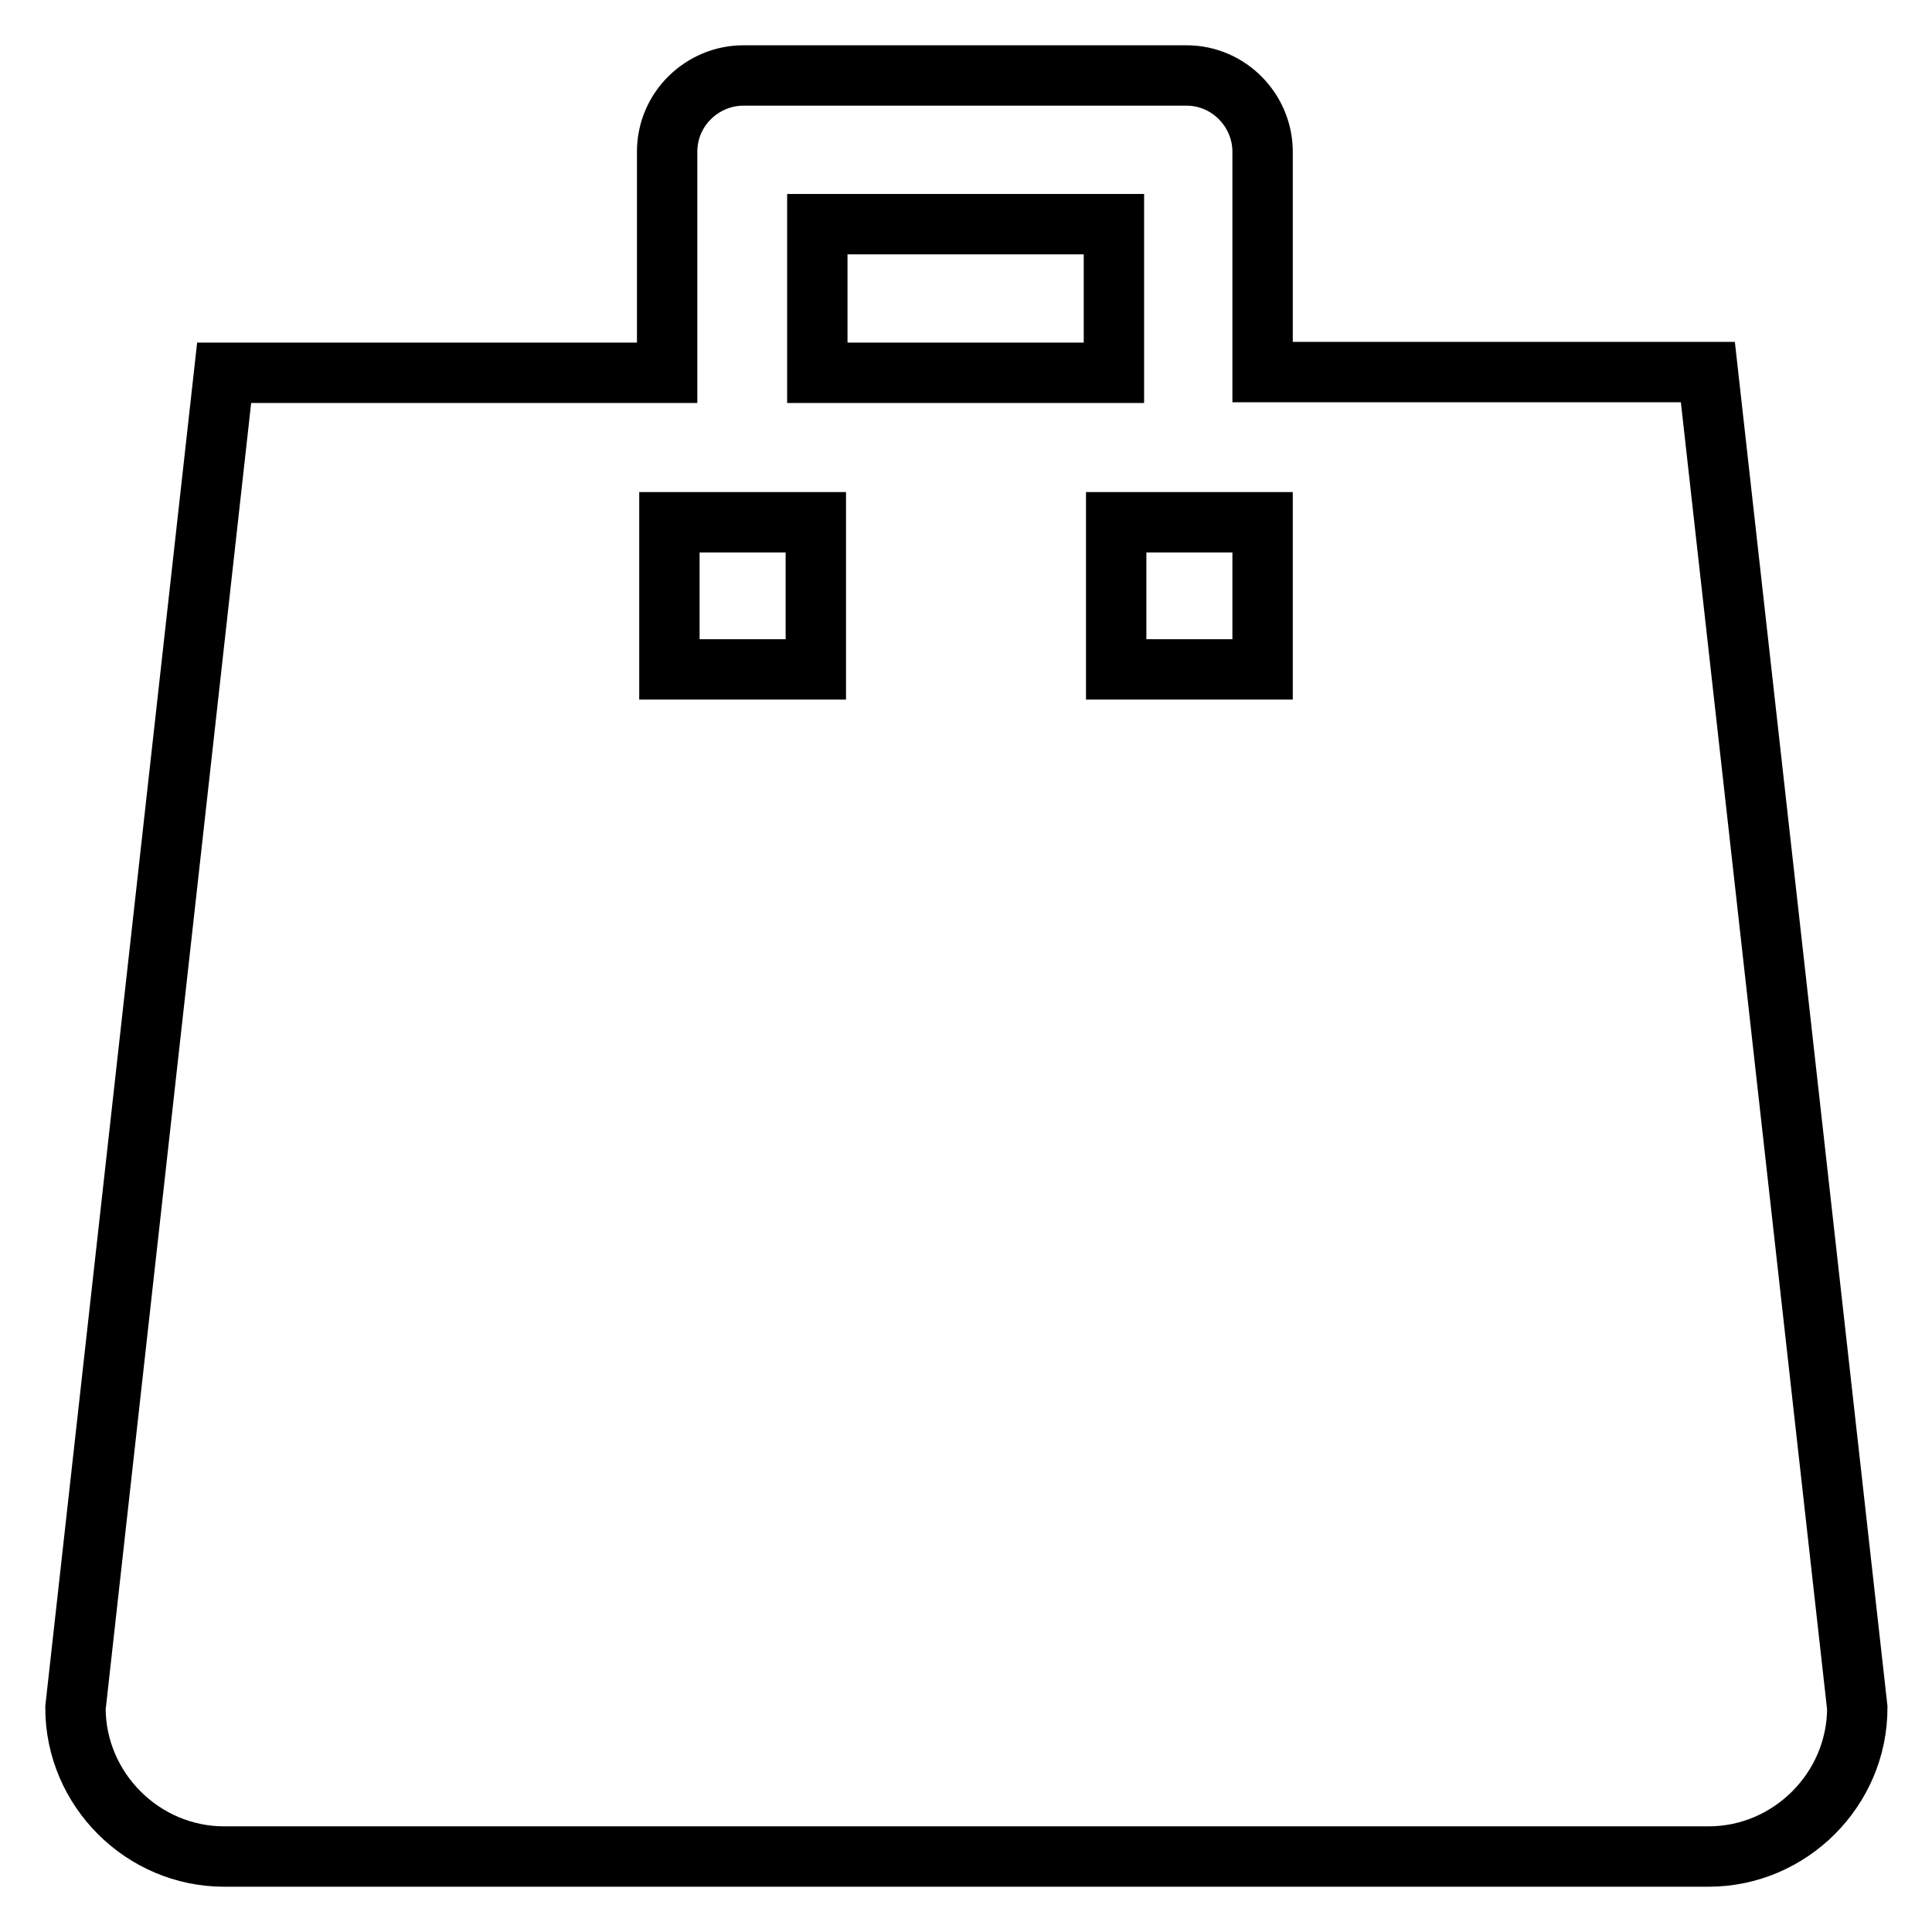 <?xml version="1.0" encoding="utf-8"?>
<!-- Svg Vector Icons : http://www.onlinewebfonts.com/icon -->
<!DOCTYPE svg PUBLIC "-//W3C//DTD SVG 1.1//EN" "http://www.w3.org/Graphics/SVG/1.1/DTD/svg11.dtd">
<svg version="1.1" xmlns="http://www.w3.org/2000/svg" xmlns:xlink="http://www.w3.org/1999/xlink" x="0px" y="0px" viewBox="0 0 256 256" enable-background="new 0 0 256 256" xml:space="preserve">
<g> <path stroke-width="8" fill-opacity="0" stroke="#000000"  d="M226.3,49.3h-59V20.1c0-5.4-4.4-10.1-10.1-10.1H98.5c-5.4,0-10.1,4.4-10.1,10.1v29.3H29.7L10,226.3 c0,10.8,8.9,19.7,19.7,19.7h196.7c10.8,0,19.7-8.9,19.7-19.7L226.3,49.3z M108.3,29.7h39.3v19.7h-39.3V29.7z M108.1,88.7H88.7V69.2 h19.4V88.7z M167.3,88.7h-19.4V69.2h19.4V88.7z"/></g>
</svg>